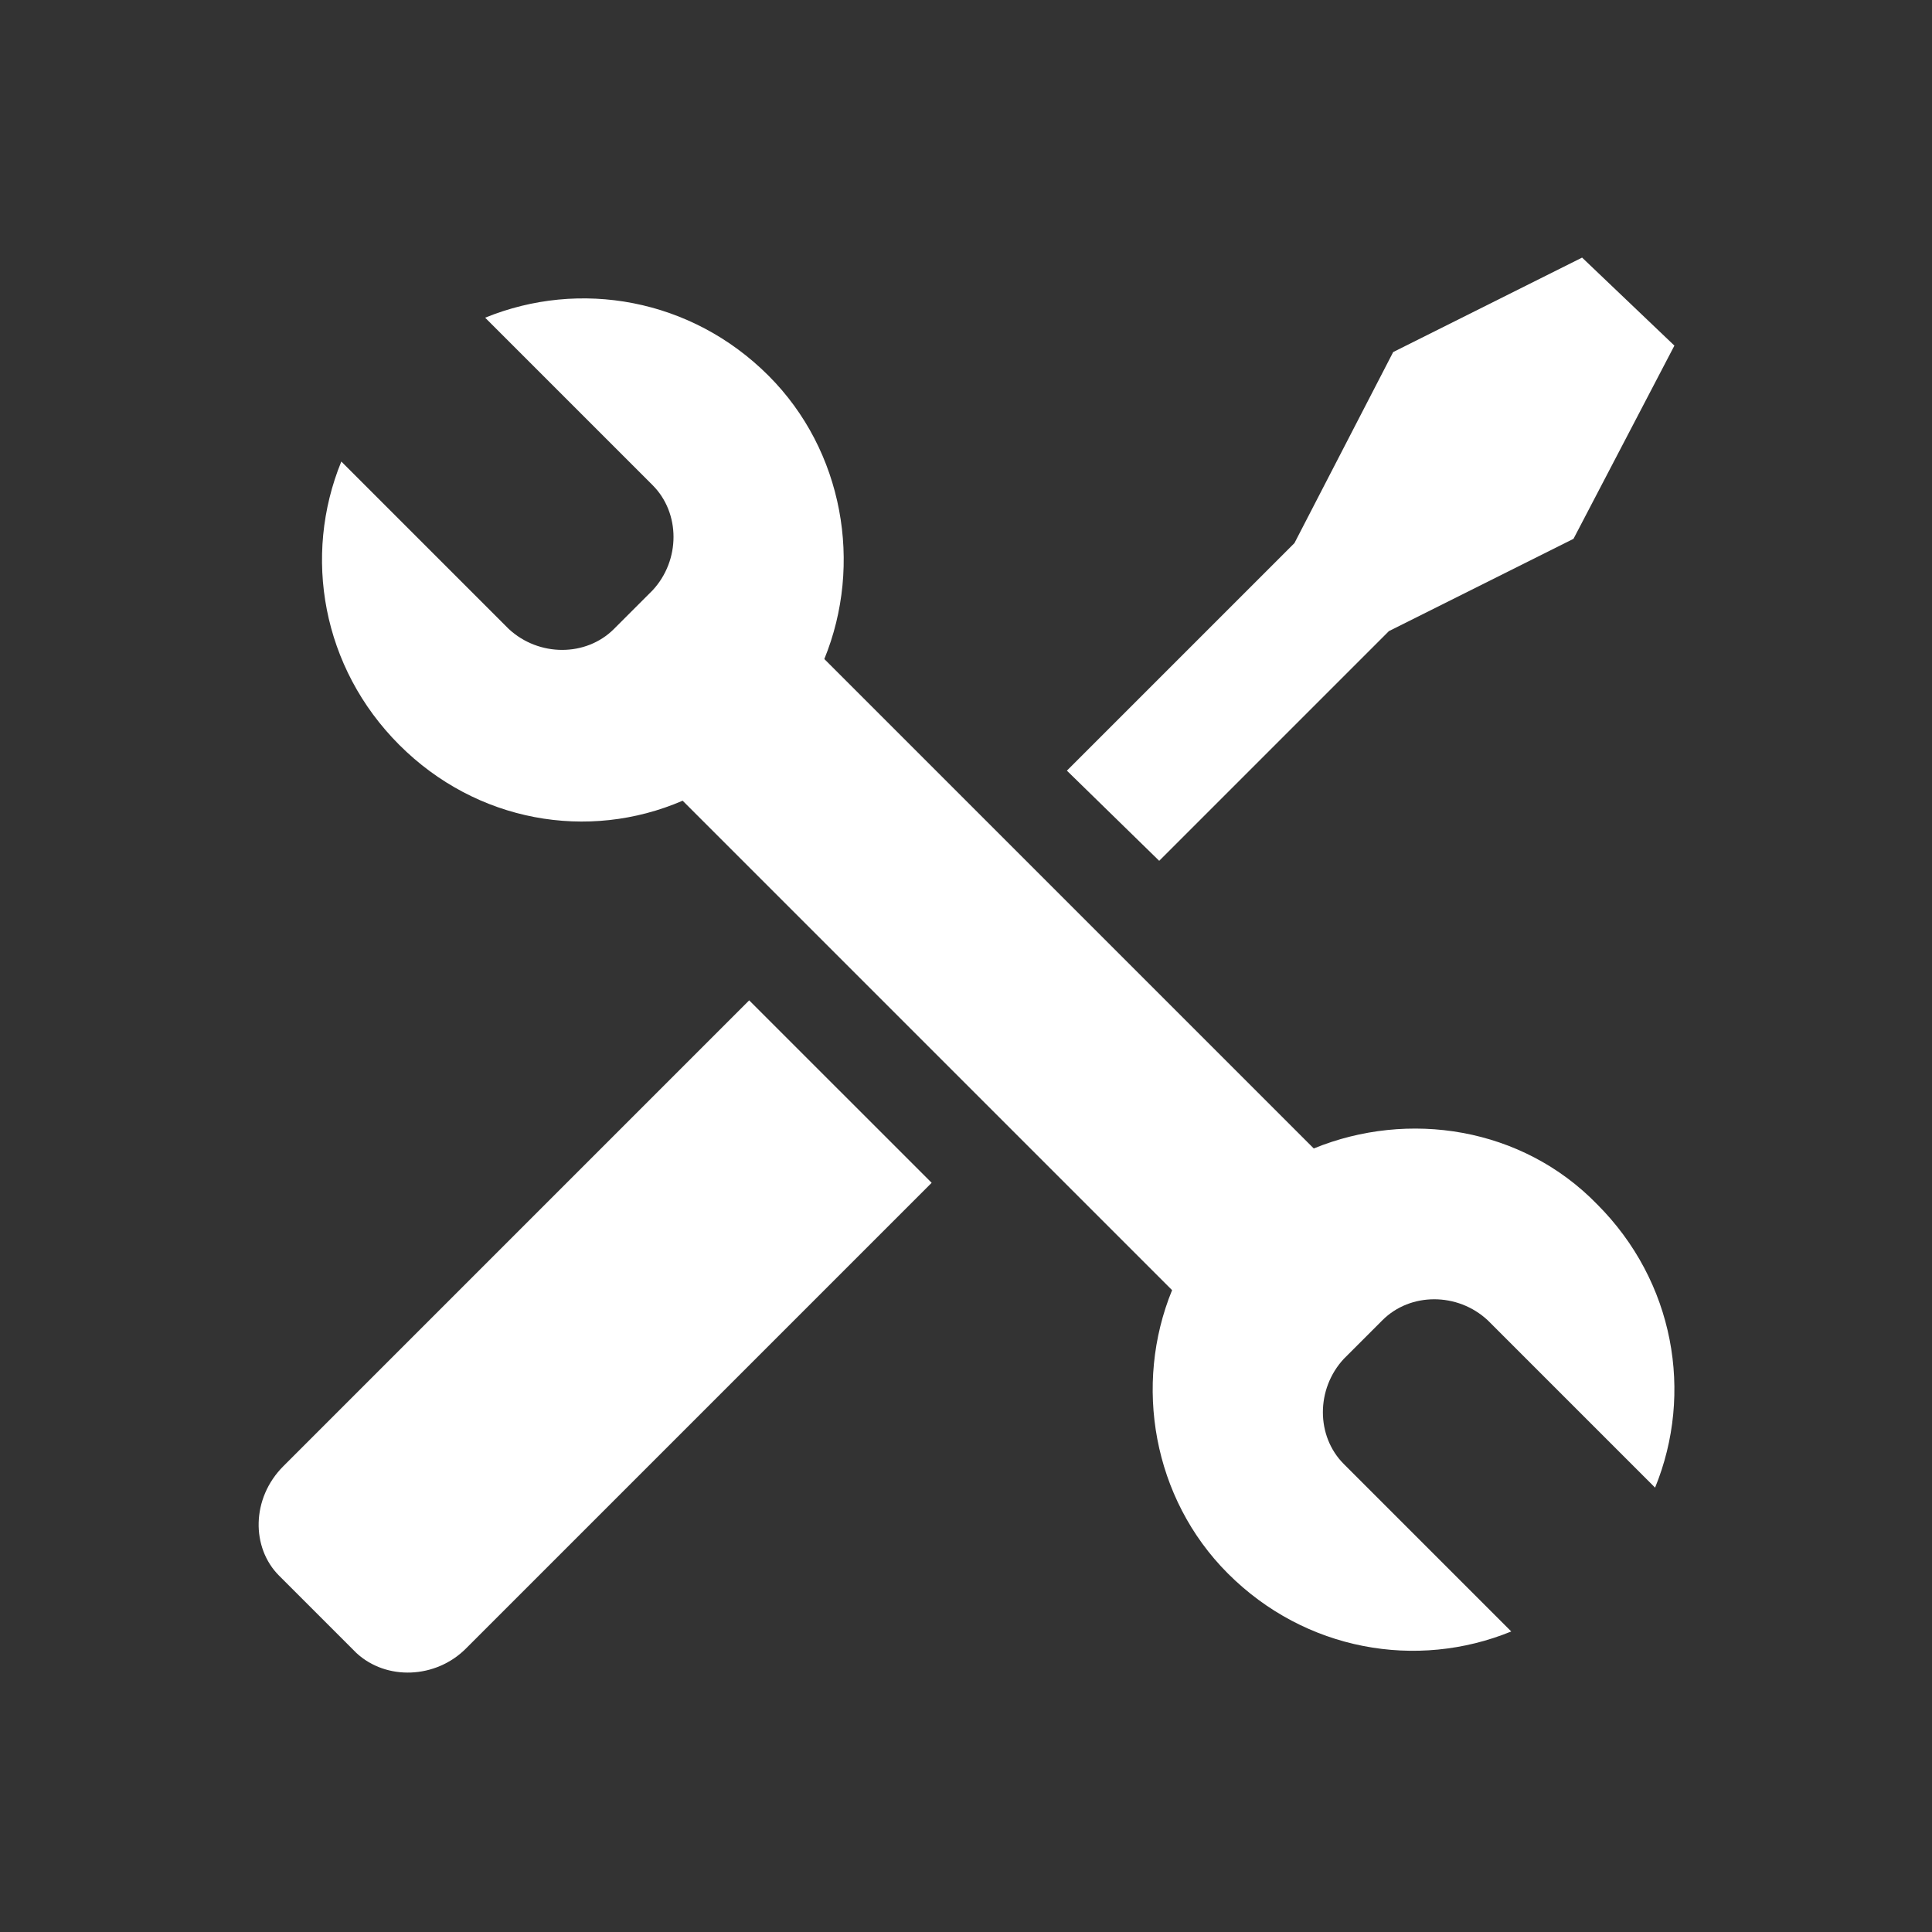 <?xml version="1.0" encoding="utf-8"?>
<!-- Generator: Adobe Illustrator 19.2.1, SVG Export Plug-In . SVG Version: 6.00 Build 0)  -->
<svg version="1.1" id="レイヤー_1" xmlns="http://www.w3.org/2000/svg" xmlns:xlink="http://www.w3.org/1999/xlink" x="0px"
	 y="0px" viewBox="0 0 90 90" style="enable-background:new 0 0 90 90;" xml:space="preserve">
<rect x="0" y="0" width="90" height="90" fill="#333333" stroke="none"/>
<style type="text/css">
	.st0{fill:#FFFFFF;}
</style>
<g>
	<path class="st0" d="M61.2,53.5L38.4,30.7c1.8-4.4,0.9-9.7-2.6-13.2c-3.6-3.6-8.8-4.5-13.2-2.7l7.8,7.8c1.3,1.3,1.3,3.5,0,4.9
		l-1.8,1.8c-1.3,1.3-3.5,1.3-4.9,0l-7.8-7.8c-1.8,4.4-0.9,9.6,2.7,13.2c3.6,3.6,8.8,4.5,13.2,2.6l22.8,22.8
		c-1.8,4.4-0.9,9.7,2.6,13.2c3.6,3.6,8.8,4.5,13.2,2.7l-7.8-7.8c-1.3-1.3-1.3-3.5,0-4.9l1.8-1.8c1.3-1.3,3.5-1.3,4.9,0l7.8,7.8
		c1.8-4.4,0.9-9.6-2.7-13.2C70.9,52.5,65.6,51.7,61.2,53.5z"/>
	<polygon class="st0" points="49.7,35.9 54,40.1 64.7,29.4 73.3,25.1 78,16.1 73.7,12 64.9,16.4 60.3,25.3 	"/>
	<path class="st0" d="M43.4,55.1L21.7,76.8c-1.4,1.4-3.7,1.5-5.1,0.2L13,73.4c-1.3-1.3-1.3-3.6,0.2-5.1l21.7-21.7L43.4,55.1z"/>
</g>
</svg>
